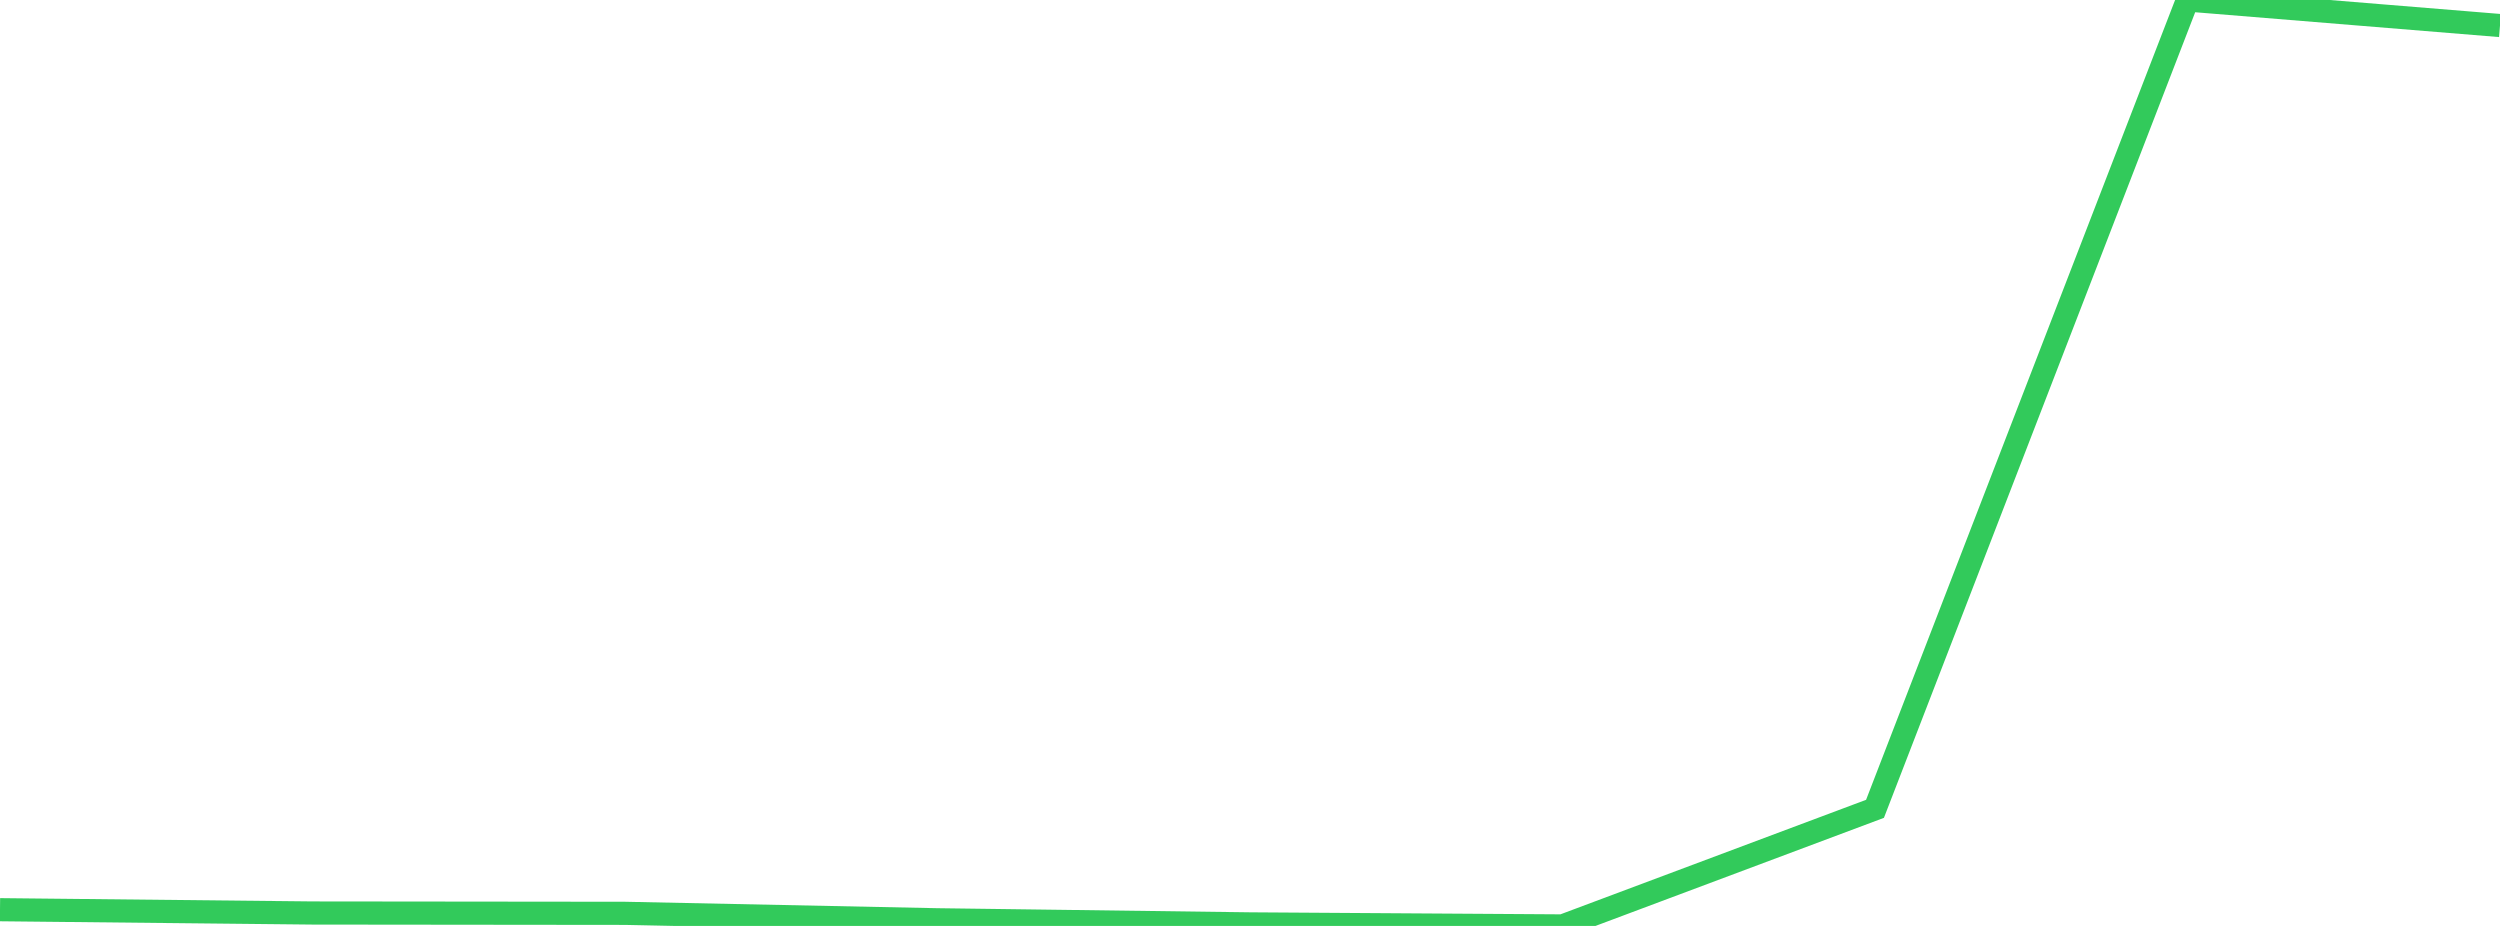 <?xml version="1.0" standalone="no"?>
<!DOCTYPE svg PUBLIC "-//W3C//DTD SVG 1.1//EN" "http://www.w3.org/Graphics/SVG/1.1/DTD/svg11.dtd">

<svg width="135" height="50" viewBox="0 0 135 50" preserveAspectRatio="none" 
  xmlns="http://www.w3.org/2000/svg"
  xmlns:xlink="http://www.w3.org/1999/xlink">


<polyline points="0.0, 49.124 16.875, 49.302 33.75, 49.32 50.625, 49.668 67.5, 49.89 84.375, 50.0 101.25, 43.677 118.125, 0.0 135.0, 1.379" fill="none" stroke="#32ca5b" stroke-width="1.25"/>

</svg>